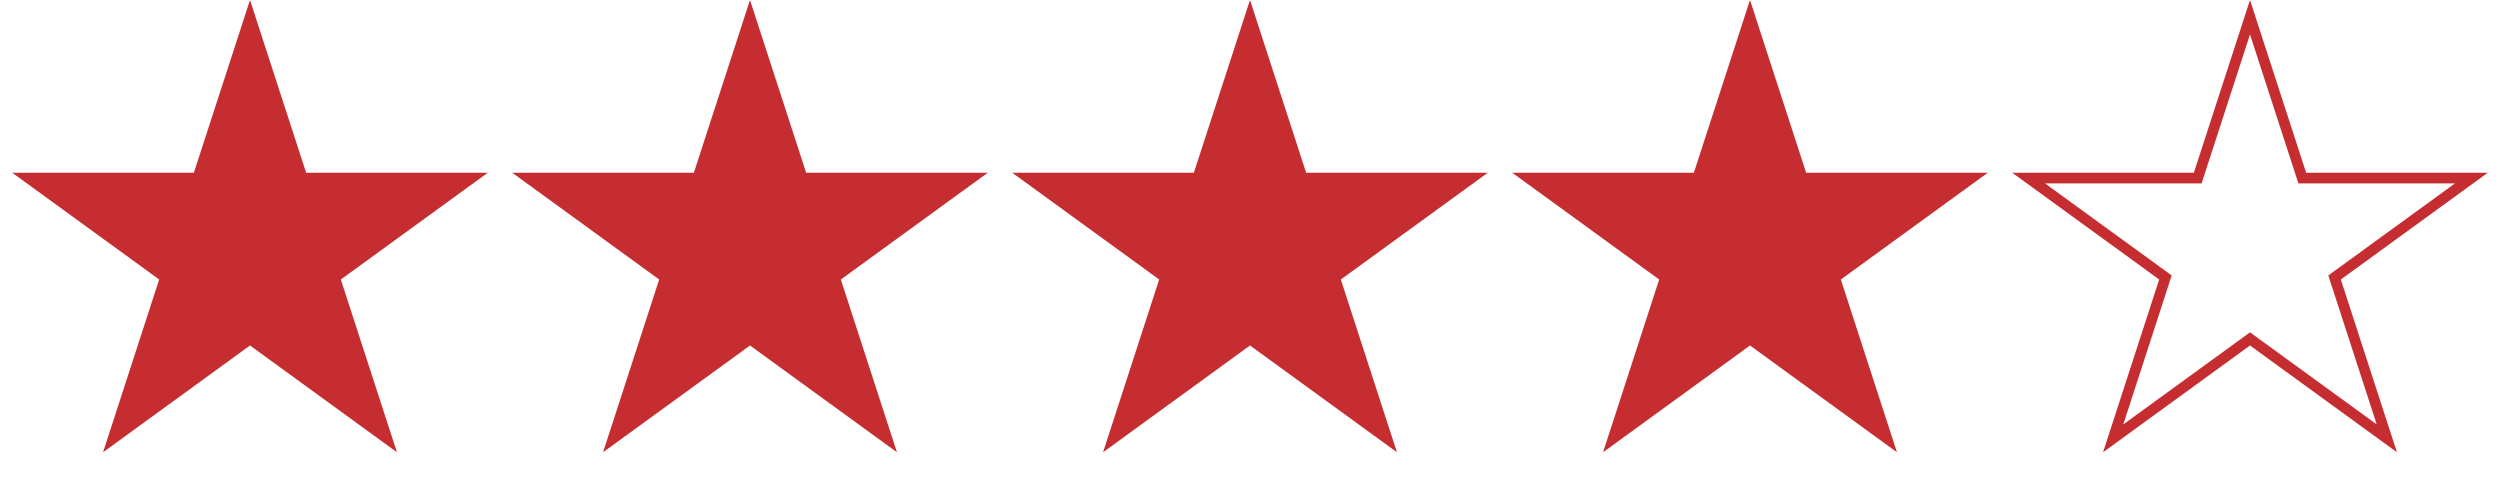 <svg width="235" height="47" viewBox="0 0 235 47" fill="none" xmlns="http://www.w3.org/2000/svg">
<path d="M23.5 0L28.776 16.238H45.85L32.037 26.274L37.313 42.512L23.5 32.476L9.687 42.512L14.963 26.274L1.15 16.238H18.224L23.5 0Z" fill="#C52D30"/>
<path d="M70.5 0L75.776 16.238H92.85L79.037 26.274L84.313 42.512L70.5 32.476L56.687 42.512L61.963 26.274L48.15 16.238H65.224L70.5 0Z" fill="#C52D30"/>
<path d="M117.5 0L122.776 16.238H139.85L126.037 26.274L131.313 42.512L117.5 32.476L103.687 42.512L108.963 26.274L95.15 16.238H112.224L117.5 0Z" fill="#C52D30"/>
<path d="M164.5 0L169.776 16.238H186.85L173.037 26.274L178.313 42.512L164.5 32.476L150.687 42.512L155.963 26.274L142.15 16.238H159.224L164.5 0Z" fill="#C52D30"/>
<path d="M211.5 1.618L216.301 16.393L216.413 16.738H216.776H232.311L219.743 25.869L219.449 26.083L219.561 26.428L224.362 41.203L211.794 32.072L211.5 31.858L211.206 32.072L198.638 41.203L203.439 26.428L203.551 26.083L203.257 25.869L190.689 16.738H206.224H206.587L206.699 16.393L211.5 1.618Z" fill="url(#paint0_linear_63_2365)" stroke="#C52D30"/>
<defs>
<linearGradient id="paint0_linear_63_2365" x1="188" y1="23.5" x2="240.423" y2="23.5" gradientUnits="userSpaceOnUse">
<stop stop-color="#C52D30"/>
<stop offset="0" stop-color="#C52D30" stop-opacity="0"/>
</linearGradient>
</defs>
</svg>
